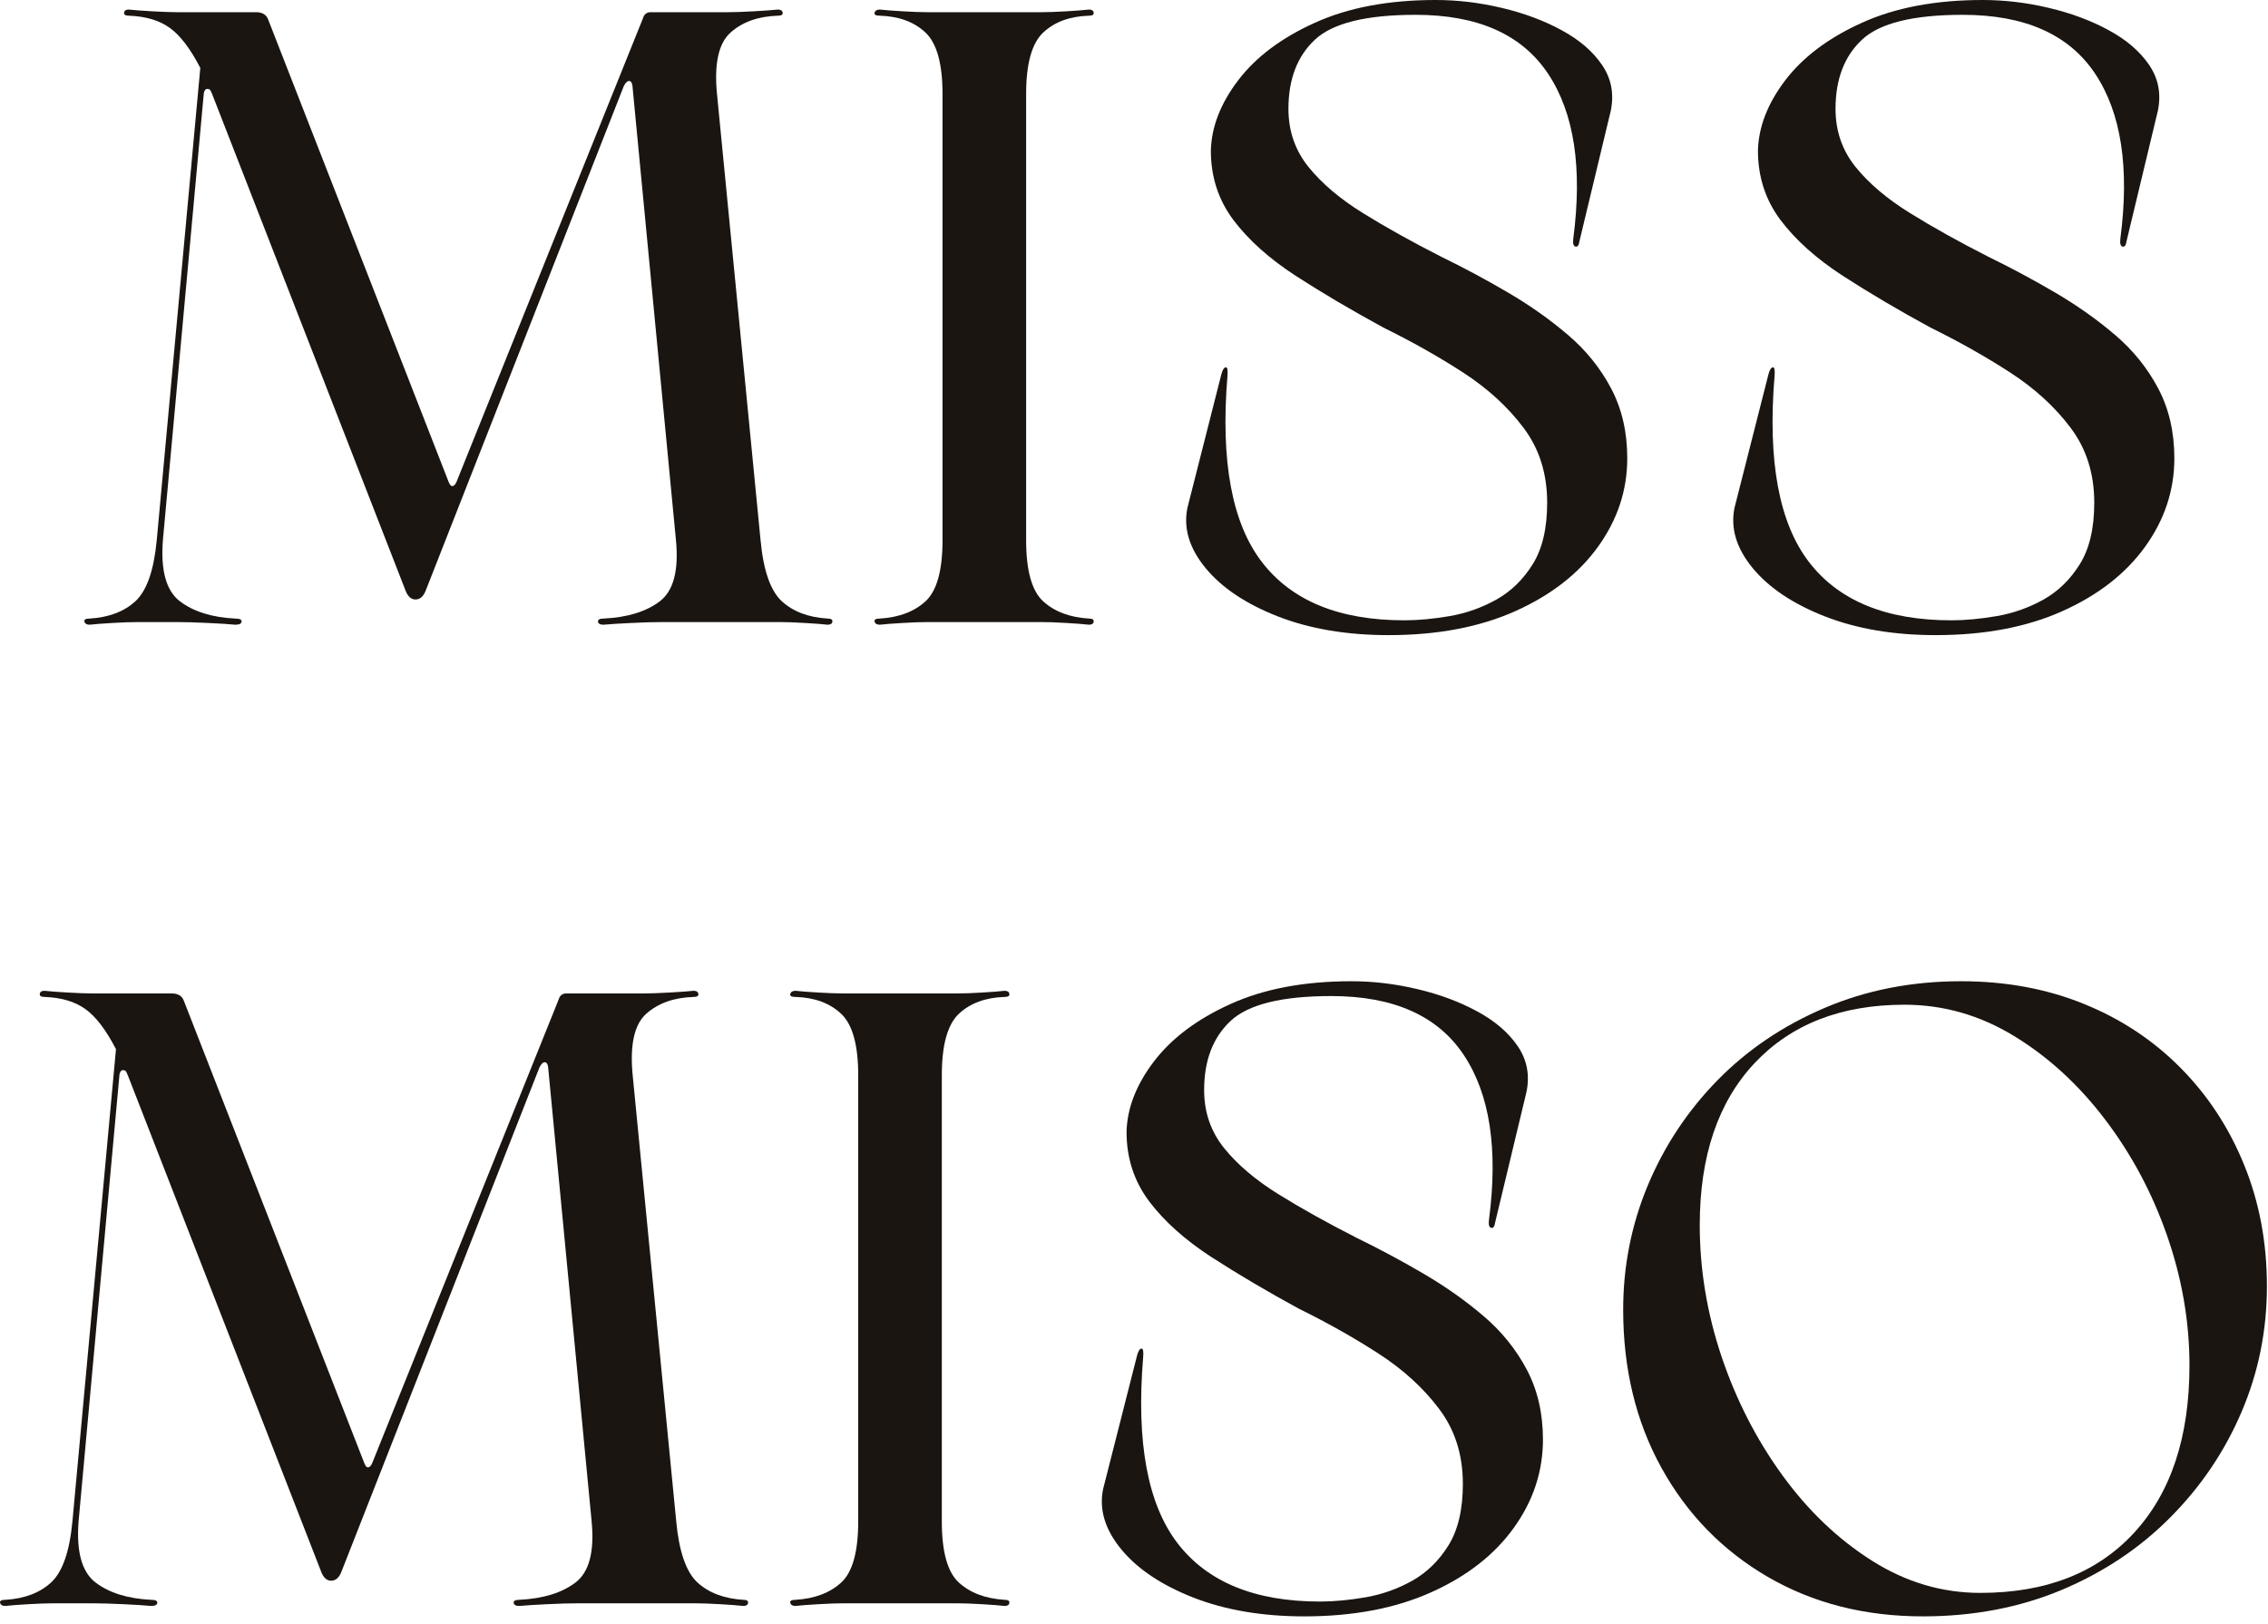 <svg width="271" height="194" viewBox="0 0 271 194" fill="none" xmlns="http://www.w3.org/2000/svg">
<path d="M98.889 73.906C99.309 73.906 99.496 74.033 99.459 74.281C99.429 74.521 99.237 74.641 98.889 74.641C98.266 74.569 97.347 74.498 96.129 74.431C94.918 74.359 93.961 74.326 93.264 74.326H79.014C78.103 74.326 76.918 74.359 75.459 74.431C74.007 74.498 72.897 74.569 72.129 74.641C71.716 74.641 71.491 74.521 71.454 74.281C71.424 74.033 71.649 73.906 72.129 73.906C74.979 73.767 77.218 73.077 78.849 71.836C80.476 70.587 81.118 68.157 80.769 64.546L75.564 10.201C75.504 9.852 75.369 9.676 75.159 9.676C74.949 9.676 74.739 9.886 74.529 10.306L50.904 70.471C50.623 71.243 50.203 71.626 49.644 71.626C49.164 71.626 48.781 71.311 48.504 70.681L25.389 11.341C25.258 11.003 25.156 10.797 25.089 10.726C25.017 10.658 24.913 10.621 24.774 10.621C24.564 10.621 24.421 10.793 24.354 11.131L19.464 64.546C19.183 68.157 19.858 70.587 21.489 71.836C23.116 73.077 25.321 73.767 28.104 73.906C28.651 73.906 28.906 74.033 28.869 74.281C28.839 74.521 28.584 74.641 28.104 74.641C27.402 74.569 26.308 74.498 24.819 74.431C23.326 74.359 22.134 74.326 21.234 74.326H16.344C15.643 74.326 14.682 74.359 13.464 74.431C12.252 74.498 11.338 74.569 10.719 74.641C10.366 74.641 10.156 74.521 10.089 74.281C10.018 74.033 10.227 73.906 10.719 73.906C13.006 73.767 14.829 73.077 16.179 71.836C17.536 70.587 18.387 68.157 18.729 64.546L23.934 8.116C22.753 5.828 21.538 4.231 20.289 3.331C19.036 2.431 17.409 1.947 15.399 1.876C14.986 1.876 14.799 1.756 14.829 1.516C14.859 1.268 15.046 1.141 15.399 1.141C16.029 1.212 16.962 1.283 18.204 1.351C19.453 1.422 20.427 1.456 21.129 1.456H30.594C31.363 1.456 31.854 1.767 32.064 2.386L53.604 57.571C53.742 57.912 53.881 58.081 54.024 58.081C54.234 58.081 54.406 57.912 54.549 57.571L76.824 2.191C76.963 1.703 77.274 1.456 77.754 1.456H87.024C87.781 1.456 88.786 1.422 90.039 1.351C91.287 1.283 92.259 1.212 92.949 1.141C93.297 1.141 93.489 1.268 93.519 1.516C93.556 1.756 93.369 1.876 92.949 1.876C90.597 1.947 88.707 2.622 87.279 3.901C85.858 5.183 85.321 7.628 85.674 11.236L90.879 64.546C91.216 68.157 92.064 70.587 93.414 71.836C94.771 73.077 96.597 73.767 98.889 73.906Z" fill="#1B1511"/>
<path d="M112.621 64.546V11.236C112.621 7.628 111.946 5.183 110.596 3.901C109.246 2.622 107.423 1.947 105.136 1.876C104.644 1.876 104.434 1.756 104.506 1.516C104.573 1.268 104.783 1.141 105.136 1.141C105.754 1.212 106.669 1.283 107.881 1.351C109.099 1.422 110.056 1.456 110.746 1.456H124.486C125.254 1.456 126.229 1.422 127.411 1.351C128.588 1.283 129.488 1.212 130.111 1.141C130.459 1.141 130.651 1.268 130.681 1.516C130.718 1.756 130.531 1.876 130.111 1.876C127.819 1.947 125.993 2.622 124.636 3.901C123.286 5.183 122.611 7.628 122.611 11.236V64.546C122.611 68.157 123.286 70.587 124.636 71.836C125.993 73.077 127.819 73.767 130.111 73.906C130.531 73.906 130.718 74.033 130.681 74.281C130.651 74.521 130.459 74.641 130.111 74.641C129.488 74.569 128.588 74.498 127.411 74.431C126.229 74.359 125.254 74.326 124.486 74.326H110.746C110.056 74.326 109.099 74.359 107.881 74.431C106.669 74.498 105.754 74.569 105.136 74.641C104.783 74.641 104.573 74.521 104.506 74.281C104.434 74.033 104.644 73.906 105.136 73.906C107.423 73.767 109.246 73.077 110.596 71.836C111.946 70.587 112.621 68.157 112.621 64.546Z" fill="#1B1511"/>
<path d="M141.879 60.69L145.929 44.76C146.068 44.212 146.244 43.92 146.454 43.89C146.664 43.852 146.732 44.212 146.664 44.97C145.832 55.102 147.204 62.49 150.774 67.14C154.344 71.79 160.018 74.115 167.799 74.115C169.457 74.115 171.279 73.946 173.259 73.605C175.239 73.256 177.092 72.596 178.824 71.625C180.564 70.646 182.004 69.24 183.144 67.41C184.292 65.573 184.869 63.12 184.869 60.06C184.869 56.591 183.928 53.61 182.049 51.12C180.178 48.623 177.767 46.417 174.819 44.505C171.868 42.596 168.692 40.807 165.294 39.135C161.473 37.057 157.982 34.995 154.824 32.955C151.674 30.907 149.192 28.688 147.384 26.295C145.584 23.895 144.684 21.131 144.684 18C144.752 15.161 145.843 12.356 147.954 9.585C150.073 6.806 153.129 4.515 157.119 2.715C161.109 0.907 165.917 0 171.549 0C174.178 0 176.814 0.315 179.454 0.945C182.094 1.567 184.468 2.453 186.579 3.6C188.698 4.74 190.314 6.128 191.424 7.755C192.534 9.386 192.883 11.205 192.474 13.215L188.724 28.83C188.653 29.321 188.492 29.531 188.244 29.46C188.004 29.392 187.918 29.078 187.989 28.515C189.099 20.055 188.094 13.485 184.974 8.805C181.854 4.117 176.578 1.77 169.149 1.77C163.247 1.77 159.238 2.76 157.119 4.74C155.008 6.713 153.954 9.465 153.954 13.005C153.954 15.645 154.749 17.955 156.339 19.935C157.937 21.915 160.108 23.756 162.849 25.455C165.587 27.157 168.729 28.905 172.269 30.705C174.977 32.025 177.632 33.45 180.234 34.98C182.833 36.502 185.207 38.182 187.359 40.02C189.519 41.861 191.237 43.995 192.519 46.425C193.798 48.855 194.439 51.63 194.439 54.75C194.439 58.571 193.273 62.096 190.944 65.325C188.623 68.546 185.327 71.111 181.059 73.02C176.799 74.929 171.752 75.885 165.924 75.885C160.922 75.885 156.512 75.139 152.694 73.65C148.884 72.161 146.004 70.237 144.054 67.875C142.112 65.516 141.388 63.12 141.879 60.69Z" fill="#1B1511"/>
<path d="M207.25 60.69L211.3 44.76C211.439 44.212 211.615 43.92 211.825 43.89C212.035 43.852 212.103 44.212 212.035 44.97C211.203 55.102 212.575 62.49 216.145 67.14C219.715 71.79 225.389 74.115 233.17 74.115C234.828 74.115 236.65 73.946 238.63 73.605C240.61 73.256 242.463 72.596 244.195 71.625C245.935 70.646 247.375 69.24 248.515 67.41C249.663 65.573 250.24 63.12 250.24 60.06C250.24 56.591 249.299 53.61 247.42 51.12C245.549 48.623 243.138 46.417 240.19 44.505C237.239 42.596 234.063 40.807 230.665 39.135C226.844 37.057 223.353 34.995 220.195 32.955C217.045 30.907 214.563 28.688 212.755 26.295C210.955 23.895 210.055 21.131 210.055 18C210.123 15.161 211.214 12.356 213.325 9.585C215.444 6.806 218.5 4.515 222.49 2.715C226.48 0.907 231.288 0 236.92 0C239.549 0 242.185 0.315 244.825 0.945C247.465 1.567 249.839 2.453 251.95 3.6C254.069 4.74 255.685 6.128 256.795 7.755C257.905 9.386 258.254 11.205 257.845 13.215L254.095 28.83C254.024 29.321 253.863 29.531 253.615 29.46C253.375 29.392 253.289 29.078 253.36 28.515C254.47 20.055 253.465 13.485 250.345 8.805C247.225 4.117 241.949 1.77 234.52 1.77C228.618 1.77 224.609 2.76 222.49 4.74C220.379 6.713 219.325 9.465 219.325 13.005C219.325 15.645 220.12 17.955 221.71 19.935C223.308 21.915 225.479 23.756 228.22 25.455C230.958 27.157 234.1 28.905 237.64 30.705C240.348 32.025 243.003 33.45 245.605 34.98C248.204 36.502 250.578 38.182 252.73 40.02C254.89 41.861 256.608 43.995 257.89 46.425C259.169 48.855 259.81 51.63 259.81 54.75C259.81 58.571 258.644 62.096 256.315 65.325C253.994 68.546 250.698 71.111 246.43 73.02C242.17 74.929 237.123 75.885 231.295 75.885C226.293 75.885 221.883 75.139 218.065 73.65C214.255 72.161 211.375 70.237 209.425 67.875C207.483 65.516 206.759 63.12 207.25 60.69Z" fill="#1B1511"/>
<path d="M88.814 191.145C89.234 191.145 89.421 191.272 89.383 191.52C89.353 191.76 89.162 191.88 88.814 191.88C88.191 191.809 87.272 191.737 86.053 191.67C84.842 191.599 83.886 191.565 83.189 191.565H68.939C68.027 191.565 66.842 191.599 65.383 191.67C63.932 191.737 62.822 191.809 62.053 191.88C61.641 191.88 61.416 191.76 61.379 191.52C61.349 191.272 61.574 191.145 62.053 191.145C64.903 191.006 67.142 190.316 68.773 189.075C70.401 187.826 71.042 185.396 70.694 181.785L65.489 127.44C65.428 127.091 65.293 126.915 65.084 126.915C64.874 126.915 64.663 127.125 64.454 127.545L40.828 187.71C40.547 188.482 40.127 188.865 39.569 188.865C39.089 188.865 38.706 188.55 38.428 187.92L15.313 128.58C15.182 128.242 15.081 128.036 15.014 127.965C14.942 127.897 14.837 127.86 14.698 127.86C14.489 127.86 14.346 128.032 14.278 128.37L9.389 181.785C9.107 185.396 9.782 187.826 11.414 189.075C13.041 190.316 15.246 191.006 18.029 191.145C18.576 191.145 18.831 191.272 18.794 191.52C18.764 191.76 18.509 191.88 18.029 191.88C17.327 191.809 16.232 191.737 14.743 191.67C13.251 191.599 12.059 191.565 11.159 191.565H6.269C5.567 191.565 4.607 191.599 3.389 191.67C2.177 191.737 1.262 191.809 0.644 191.88C0.291 191.88 0.081 191.76 0.014 191.52C-0.058 191.272 0.152 191.145 0.644 191.145C2.931 191.006 4.754 190.316 6.104 189.075C7.461 187.826 8.312 185.396 8.654 181.785L13.858 125.355C12.677 123.067 11.462 121.47 10.213 120.57C8.961 119.67 7.334 119.186 5.324 119.115C4.911 119.115 4.724 118.995 4.754 118.755C4.784 118.507 4.971 118.38 5.324 118.38C5.954 118.451 6.887 118.522 8.129 118.59C9.377 118.661 10.352 118.695 11.053 118.695H20.518C21.287 118.695 21.779 119.006 21.988 119.625L43.529 174.81C43.667 175.151 43.806 175.32 43.949 175.32C44.158 175.32 44.331 175.151 44.474 174.81L66.749 119.43C66.887 118.942 67.198 118.695 67.678 118.695H76.948C77.706 118.695 78.711 118.661 79.963 118.59C81.212 118.522 82.183 118.451 82.874 118.38C83.222 118.38 83.413 118.507 83.444 118.755C83.481 118.995 83.293 119.115 82.874 119.115C80.522 119.186 78.632 119.861 77.204 121.14C75.782 122.422 75.246 124.867 75.599 128.475L80.803 181.785C81.141 185.396 81.989 187.826 83.338 189.075C84.696 190.316 86.522 191.006 88.814 191.145Z" fill="#1B1511"/>
<path d="M102.547 181.785V128.475C102.547 124.867 101.872 122.422 100.522 121.14C99.171 119.861 97.349 119.186 95.061 119.115C94.57 119.115 94.36 118.995 94.431 118.755C94.499 118.507 94.709 118.38 95.061 118.38C95.68 118.451 96.595 118.522 97.806 118.59C99.025 118.661 99.981 118.695 100.672 118.695H114.412C115.18 118.695 116.155 118.661 117.337 118.59C118.514 118.522 119.414 118.451 120.037 118.38C120.385 118.38 120.577 118.507 120.607 118.755C120.644 118.995 120.457 119.115 120.037 119.115C117.745 119.186 115.919 119.861 114.562 121.14C113.212 122.422 112.537 124.867 112.537 128.475V181.785C112.537 185.396 113.212 187.826 114.562 189.075C115.919 190.316 117.745 191.006 120.037 191.145C120.457 191.145 120.644 191.272 120.607 191.52C120.577 191.76 120.385 191.88 120.037 191.88C119.414 191.809 118.514 191.737 117.337 191.67C116.155 191.599 115.18 191.565 114.412 191.565H100.672C99.981 191.565 99.025 191.599 97.806 191.67C96.595 191.737 95.68 191.809 95.061 191.88C94.709 191.88 94.499 191.76 94.431 191.52C94.36 191.272 94.57 191.145 95.061 191.145C97.349 191.006 99.171 190.316 100.522 189.075C101.872 187.826 102.547 185.396 102.547 181.785Z" fill="#1B1511"/>
<path d="M131.805 177.929L135.855 161.999C135.994 161.452 136.17 161.159 136.38 161.129C136.59 161.092 136.658 161.452 136.59 162.209C135.758 172.342 137.13 179.729 140.7 184.379C144.27 189.029 149.944 191.354 157.725 191.354C159.383 191.354 161.205 191.186 163.185 190.844C165.165 190.496 167.018 189.836 168.75 188.864C170.49 187.886 171.93 186.479 173.07 184.649C174.218 182.812 174.795 180.359 174.795 177.299C174.795 173.831 173.854 170.849 171.975 168.359C170.104 165.862 167.693 163.657 164.745 161.744C161.794 159.836 158.618 158.047 155.22 156.374C151.399 154.297 147.908 152.234 144.75 150.194C141.6 148.147 139.118 145.927 137.31 143.534C135.51 141.134 134.61 138.371 134.61 135.239C134.678 132.401 135.769 129.596 137.88 126.824C139.999 124.046 143.055 121.754 147.045 119.954C151.035 118.147 155.843 117.239 161.475 117.239C164.104 117.239 166.74 117.554 169.38 118.184C172.02 118.807 174.394 119.692 176.505 120.839C178.624 121.979 180.24 123.367 181.35 124.994C182.46 126.626 182.809 128.444 182.4 130.454L178.65 146.069C178.579 146.561 178.418 146.771 178.17 146.699C177.93 146.632 177.844 146.317 177.915 145.754C179.025 137.294 178.02 130.724 174.9 126.044C171.78 121.357 166.504 119.009 159.075 119.009C153.173 119.009 149.164 119.999 147.045 121.979C144.934 123.952 143.88 126.704 143.88 130.244C143.88 132.884 144.675 135.194 146.265 137.174C147.863 139.154 150.034 140.996 152.775 142.694C155.513 144.397 158.655 146.144 162.195 147.944C164.903 149.264 167.558 150.689 170.16 152.219C172.759 153.742 175.133 155.422 177.285 157.259C179.445 159.101 181.163 161.234 182.445 163.664C183.724 166.094 184.365 168.869 184.365 171.989C184.365 175.811 183.199 179.336 180.87 182.564C178.549 185.786 175.253 188.351 170.985 190.259C166.725 192.168 161.678 193.124 155.85 193.124C150.848 193.124 146.438 192.378 142.62 190.889C138.81 189.401 135.93 187.477 133.98 185.114C132.038 182.756 131.314 180.359 131.805 177.929Z" fill="#1B1511"/>
<path d="M229.756 193.124C222.815 193.124 216.635 191.549 211.216 188.399C205.805 185.242 201.575 180.899 198.526 175.379C195.474 169.859 193.951 163.559 193.951 156.479C193.951 151.282 194.934 146.321 196.906 141.599C198.886 136.882 201.661 132.701 205.231 129.059C208.809 125.411 213.08 122.531 218.041 120.419C222.999 118.301 228.429 117.239 234.331 117.239C239.679 117.239 244.576 118.147 249.016 119.954C253.456 121.754 257.304 124.304 260.566 127.604C263.825 130.897 266.356 134.759 268.156 139.199C269.964 143.639 270.871 148.466 270.871 153.674C270.871 158.947 269.866 163.942 267.856 168.659C265.846 173.381 263.015 177.581 259.366 181.259C255.725 184.942 251.39 187.841 246.361 189.959C241.329 192.067 235.794 193.124 229.756 193.124ZM236.626 190.319C244.464 190.319 250.591 187.927 255.001 183.134C259.411 178.346 261.616 171.682 261.616 163.139C261.616 157.942 260.731 152.789 258.961 147.689C257.191 142.589 254.724 137.962 251.566 133.799C248.405 129.629 244.775 126.296 240.676 123.794C236.585 121.297 232.216 120.044 227.566 120.044C220.006 120.044 214.036 122.369 209.656 127.019C205.284 131.669 203.101 138.127 203.101 146.384C203.101 151.657 203.964 156.881 205.696 162.059C207.436 167.231 209.851 171.952 212.941 176.219C216.031 180.479 219.605 183.896 223.666 186.464C227.724 189.037 232.044 190.319 236.626 190.319Z" fill="#1B1511"/>
</svg>
